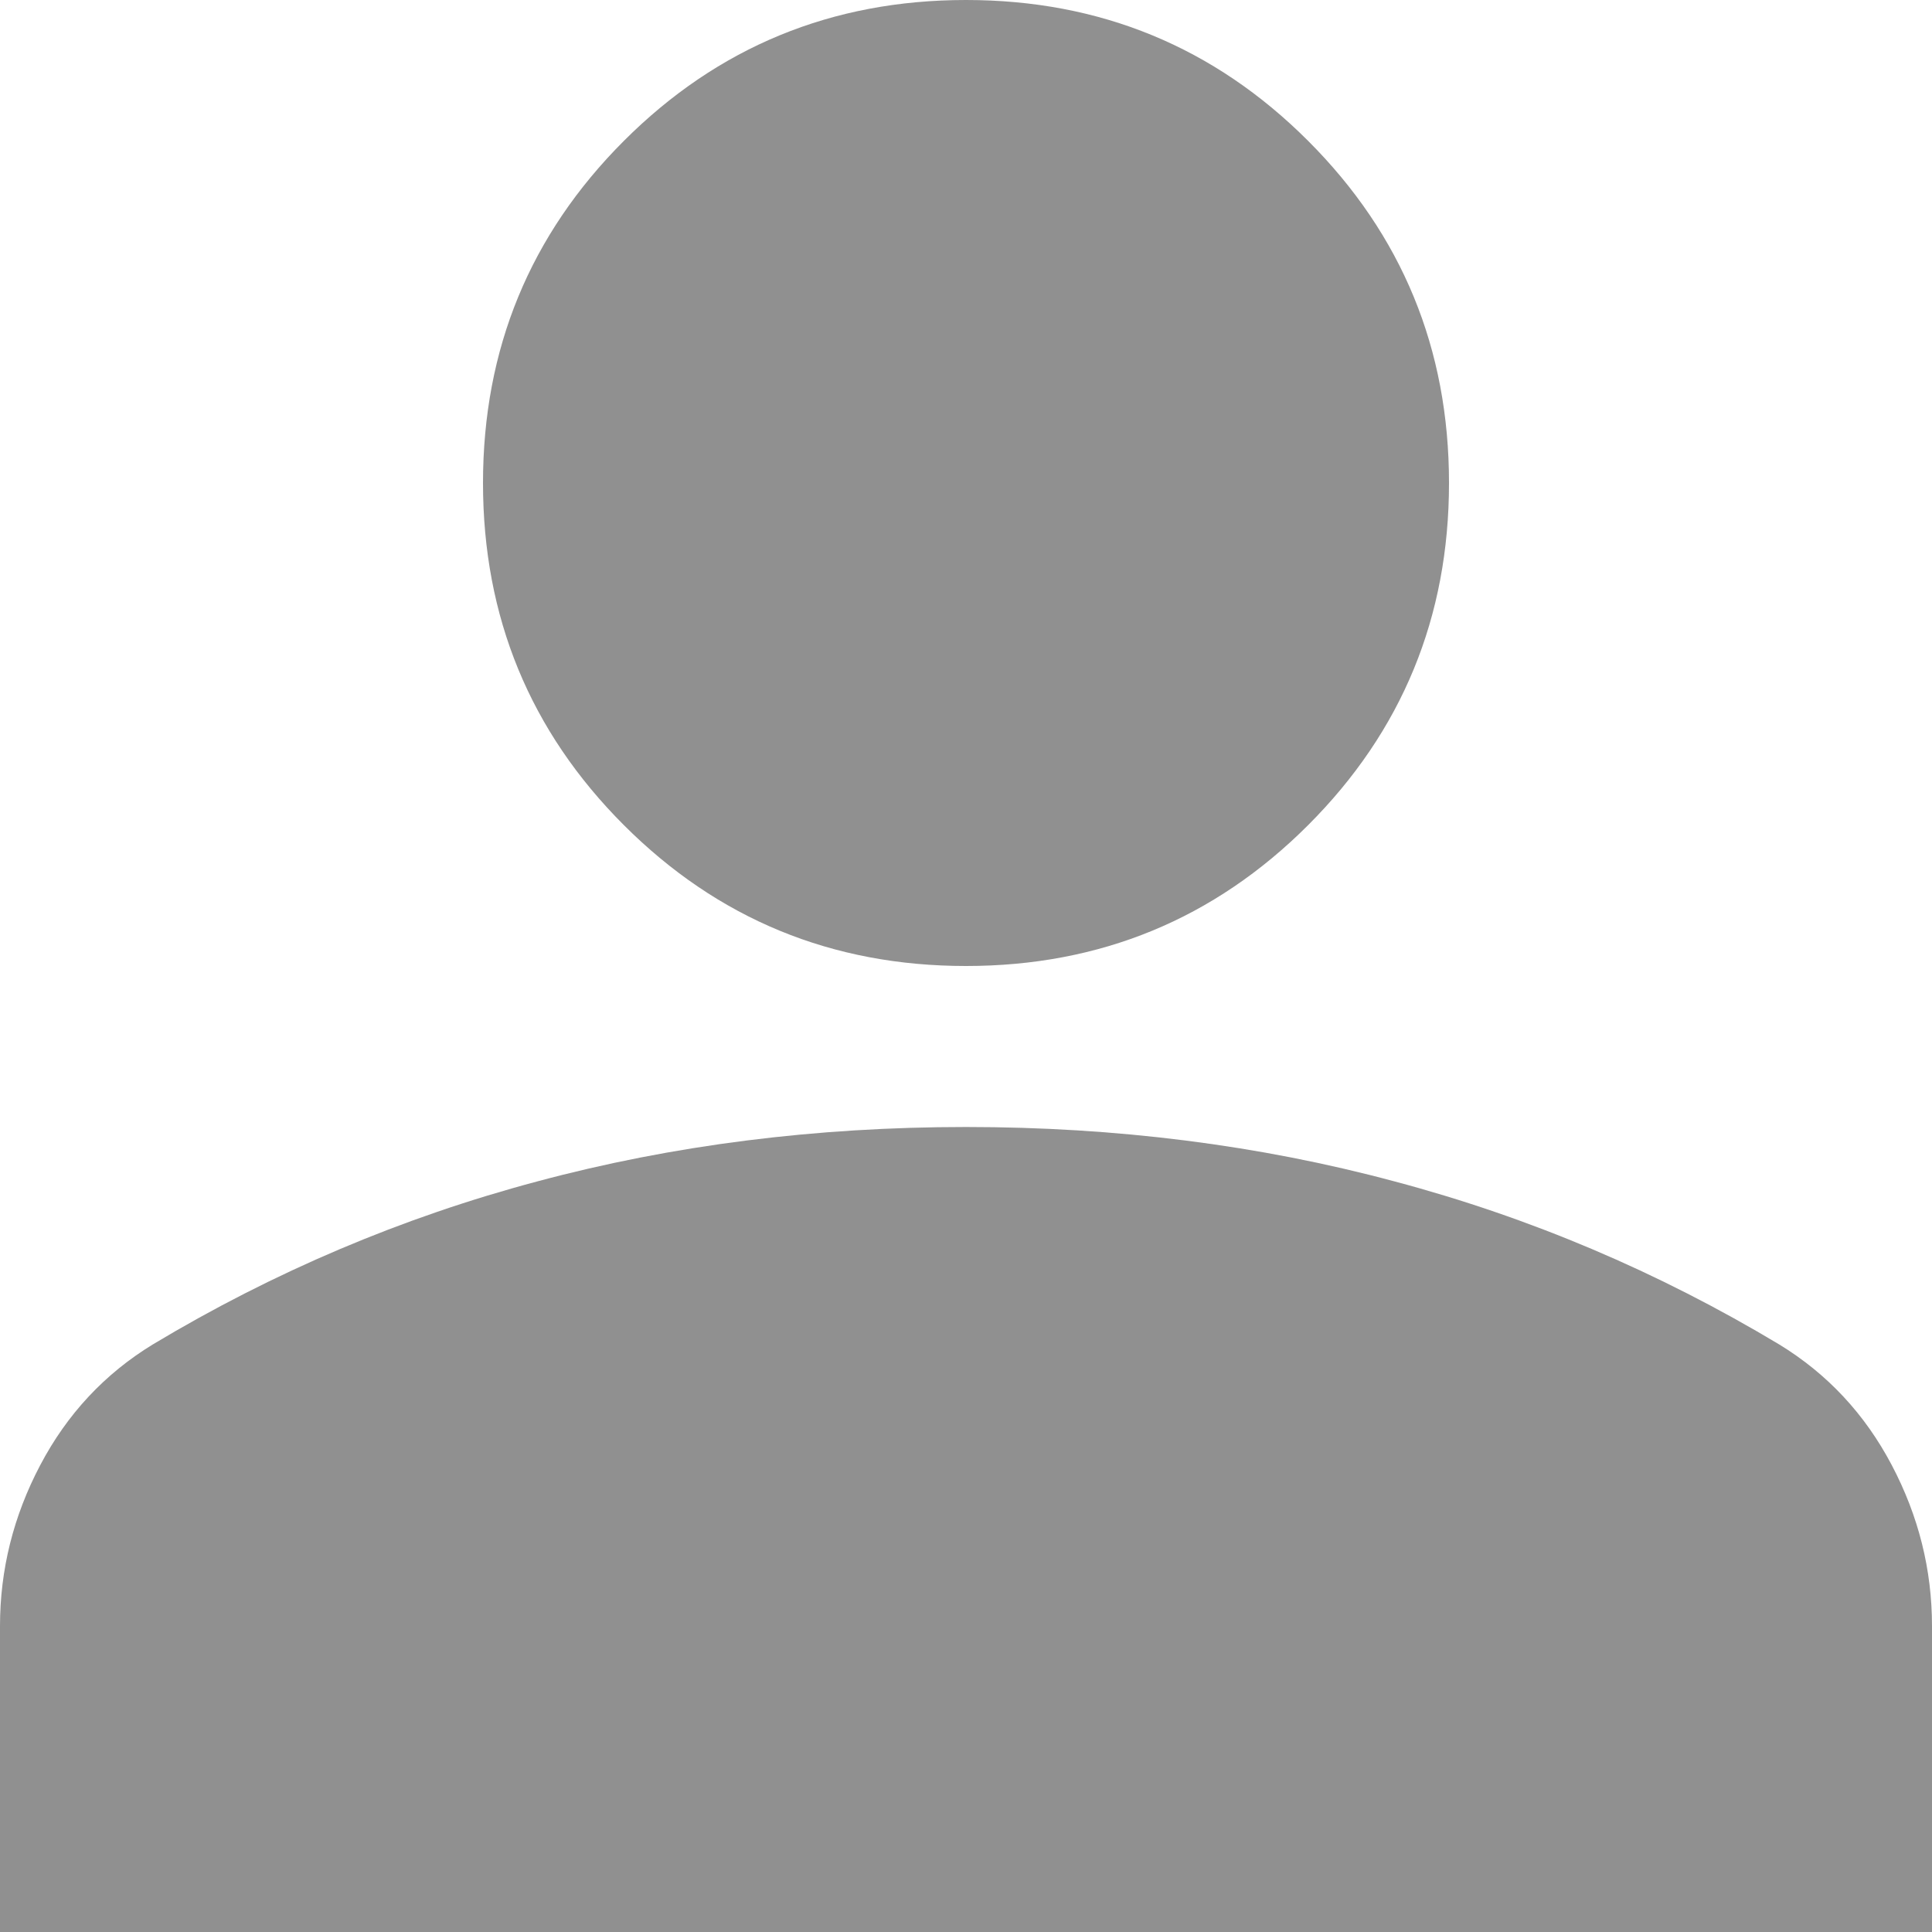 <svg width="12" height="12" viewBox="0 0 12 12" fill="none" xmlns="http://www.w3.org/2000/svg">
<path d="M6 6C5.167 6 4.458 5.708 3.875 5.125C3.292 4.542 3 3.833 3 3C3 2.167 3.292 1.458 3.875 0.875C4.458 0.292 5.167 0 6 0C6.833 0 7.542 0.292 8.125 0.875C8.708 1.458 9 2.167 9 3C9 3.833 8.708 4.542 8.125 5.125C7.542 5.708 6.833 6 6 6ZM0 12V10.1C0 9.75 0.083 9.417 0.25 9.1C0.417 8.783 0.65 8.533 0.95 8.35C1.7 7.9 2.496 7.562 3.337 7.338C4.179 7.112 5.067 7 6 7C6.933 7 7.821 7.112 8.662 7.338C9.504 7.562 10.3 7.9 11.05 8.35C11.35 8.533 11.583 8.783 11.75 9.1C11.917 9.417 12 9.75 12 10.1V12H0Z" fill="#909090"/>
</svg>
